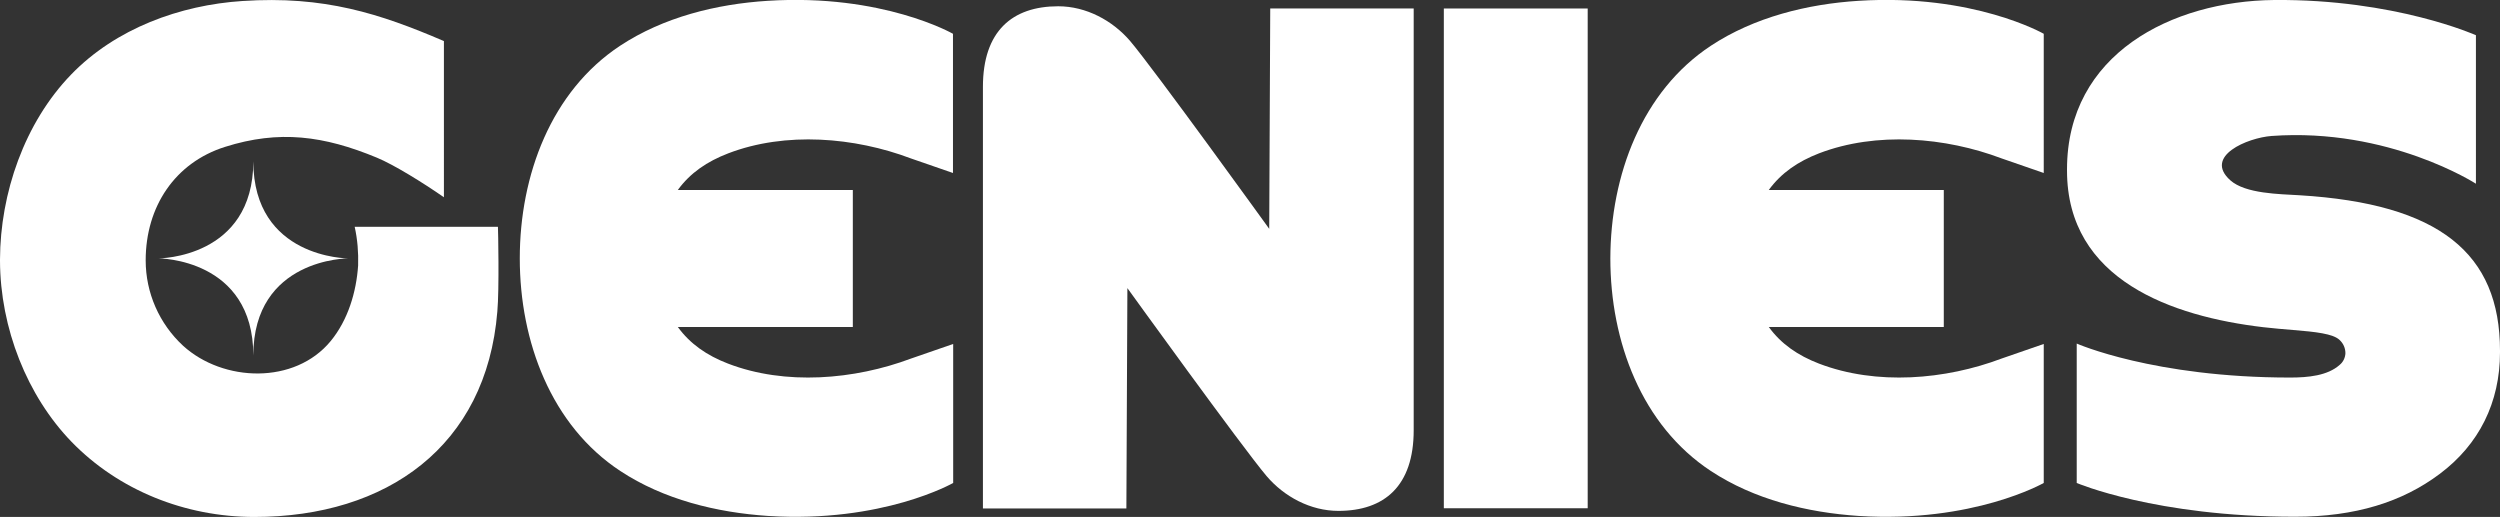 <?xml version="1.0" encoding="utf-8"?>
<!-- Generator: Adobe Illustrator 28.0.0, SVG Export Plug-In . SVG Version: 6.00 Build 0)  -->
<svg version="1.1" id="レイヤー_1" xmlns="http://www.w3.org/2000/svg" xmlns:xlink="http://www.w3.org/1999/xlink" x="0px"
	 y="0px" viewBox="0 0 1235.6 255.5" style="enable-background:new 0 0 1235.6 255.5;" xml:space="preserve">
<rect x="0" y="0" width="1235.6" height="255.5" fill="#333333" stroke="none"/>
<style type="text/css">
	.st0{fill:#FFFFFF;}
</style>
<rect x="713.6" y="4.2" class="st0" width="71.1" height="247"/>
<path class="st0" d="M1136.5,96.5c-9.8-0.6-26.7-0.7-34.2-7.4c-13.3-11.9,8.5-21,20.4-21.9c58-4.2,101,23.6,101,23.6V17.4
	c0,0-40-17.9-99.7-17.4c-50.6,0.5-102.4,26.7-102.4,83.7v0.6c0,54.2,52.1,72.1,96.9,77.4c5.1,0.6,10.1,1,14.9,1.4
	c10.9,0.9,19.8,1.8,23,5c1.8,1.7,2.8,4,2.8,6.5c-0.1,2.2-1.1,4.3-2.8,5.7c-6,5.4-15.7,6.3-24.5,6.3c-67.5,0-105.5-16.8-105.5-16.8
	v68.9c0,0,38.9,16.7,107.9,16.7c29.8,0,53-7.3,71.4-21.1c19.6-14.6,29.9-35.4,29.9-60.2v-0.7C1235.6,125.1,1205.6,100.7,1136.5,96.5
	z"/>
<path class="st0" d="M899,179.7c-10.4-4-18.7-9.7-24.8-18.1h86.5V93.9h-86.5c6.2-8.5,14.5-14.1,24.8-18.1c28.4-10.9,62.5-8,90.3,2.5
	l20.8,7.2V16.7c0,0-34.7-19.9-91.5-16.3c-25.4,1.6-51.6,8.1-73,22.2c-34.1,22.5-49.6,64-49.7,105.1l0,0l0,0l0,0
	c0,41.1,15.5,82.6,49.7,105.1c21.4,14.1,47.5,20.5,73,22.2c56.7,3.6,91.5-16.3,91.5-16.3V170l-20.8,7.2
	C961.5,187.7,927.4,190.6,899,179.7z"/>
<path class="st0" d="M359.8,179.7c-10.4-4-18.7-9.7-24.8-18.1h86.5V93.9H335c6.2-8.5,14.5-14.1,24.9-18.1c28.4-10.9,62.5-8,90.3,2.5
	l20.8,7.2V16.7c0,0-34.7-19.9-91.5-16.3c-25.5,1.6-51.6,8.1-73,22.2c-34.1,22.5-49.6,64-49.6,105.1l0,0l0,0l0,0
	c0,41.1,15.5,82.6,49.7,105.1c21.4,14.1,47.5,20.5,73,22.2c56.7,3.6,91.5-16.3,91.5-16.3V170l-20.8,7.2
	C422.3,187.7,388.1,190.6,359.8,179.7z"/>
<path class="st0" d="M698.7,4.2h-70.9l-0.5,108.9c0,0-56.6-78.5-68.8-92.9C549.8,10.1,536.8,3.1,523,3.1
	c-22.8,0-37.2,12.4-37.2,39.8c0,0.1,0,208.4,0,208.4h70.9l0.5-108.9c0,0,56.7,78.6,68.8,92.9c8.7,10.2,21.7,17.2,35.5,17.2
	c22.8,0,37.2-12.4,37.2-39.8C698.7,212.5,698.7,4.2,698.7,4.2z"/>
<path class="st0" d="M125.2,79.7c0,48-46.8,48-46.8,48s46.8,0,46.8,48c0-48,46.8-48,46.8-48S125.2,127.7,125.2,79.7z"/>
<path class="st0" d="M246.1,112.1h-70.8c1.4,6.3,1.9,12.7,1.7,19.1c-0.9,13.2-5,26.9-13.5,37.3c-17.8,21.7-53.2,20.4-73,2.4
	C78.7,160,72,144.7,72,128.7c0-26.6,14.5-48.3,39.2-56.1c26.8-8.5,48.9-5.5,75,5.3c8.5,3.5,23,12.5,33.2,19.6V20.3
	C187.7,6.7,160.2-2.2,119.8,0.5C89.1,2.5,57.2,14,35.1,36.9c-23,23.8-35,58.6-35.1,91.4c0,0.2,0,0.3,0,0.5
	c0.1,33.4,13.4,66.9,35.4,89.6c23.2,23.9,56.1,37.1,90.3,37.1c65.5,0,114.7-35,120.1-101.5C246.8,143,246.2,113.5,246.1,112.1z"/>
</svg>
